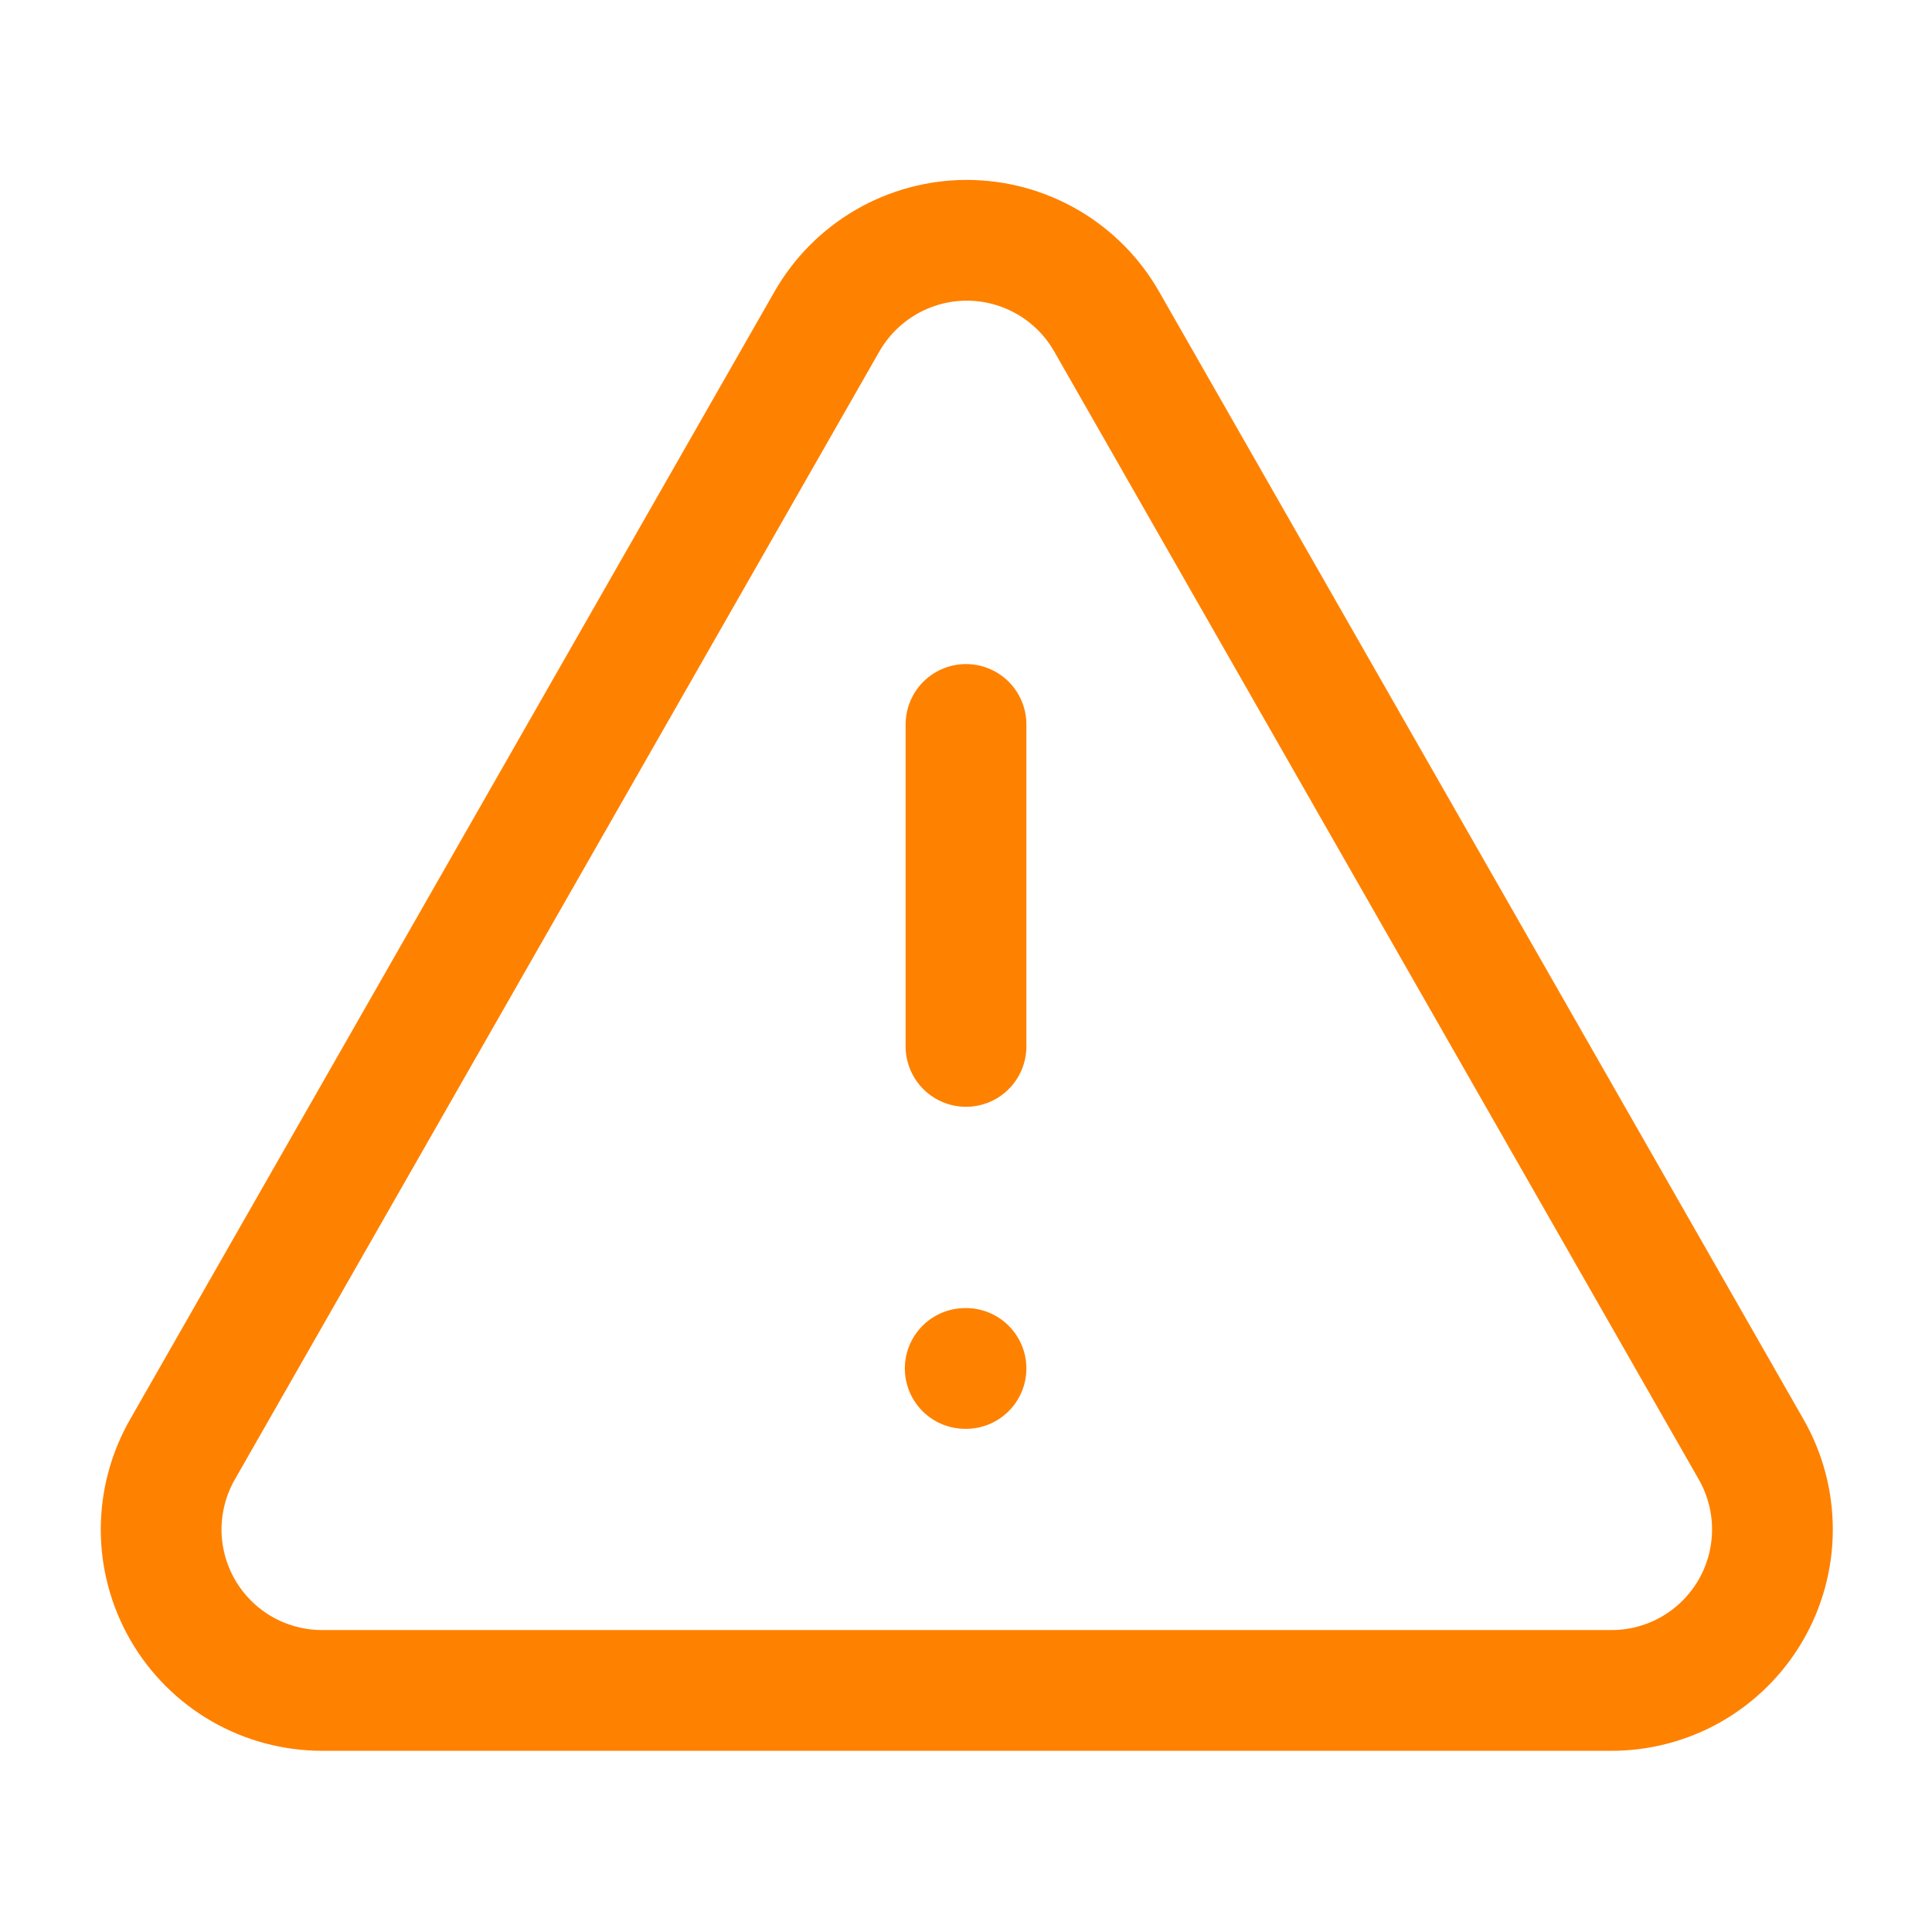 <svg xmlns="http://www.w3.org/2000/svg" width="32" height="32" viewBox="0 0 32 32" fill="none"><path d="M16 11.999V17.332M16 22.666H15.987M3.027 23.999L13.693 5.332C13.926 4.922 14.263 4.581 14.671 4.343C15.078 4.106 15.542 3.98 16.013 3.98C16.485 3.98 16.948 4.106 17.356 4.343C17.764 4.581 18.101 4.922 18.333 5.332L29 23.999C29.235 24.406 29.358 24.868 29.357 25.338C29.356 25.808 29.231 26.27 28.994 26.676C28.757 27.082 28.417 27.418 28.009 27.651C27.6 27.883 27.137 28.003 26.667 27.999H5.333C4.866 27.998 4.406 27.875 4.001 27.641C3.596 27.407 3.26 27.07 3.026 26.665C2.792 26.259 2.669 25.799 2.669 25.332C2.67 24.864 2.793 24.404 3.027 23.999Z" stroke="#FF8100" stroke-width="2" stroke-linecap="round" stroke-linejoin="round"></path></svg>
